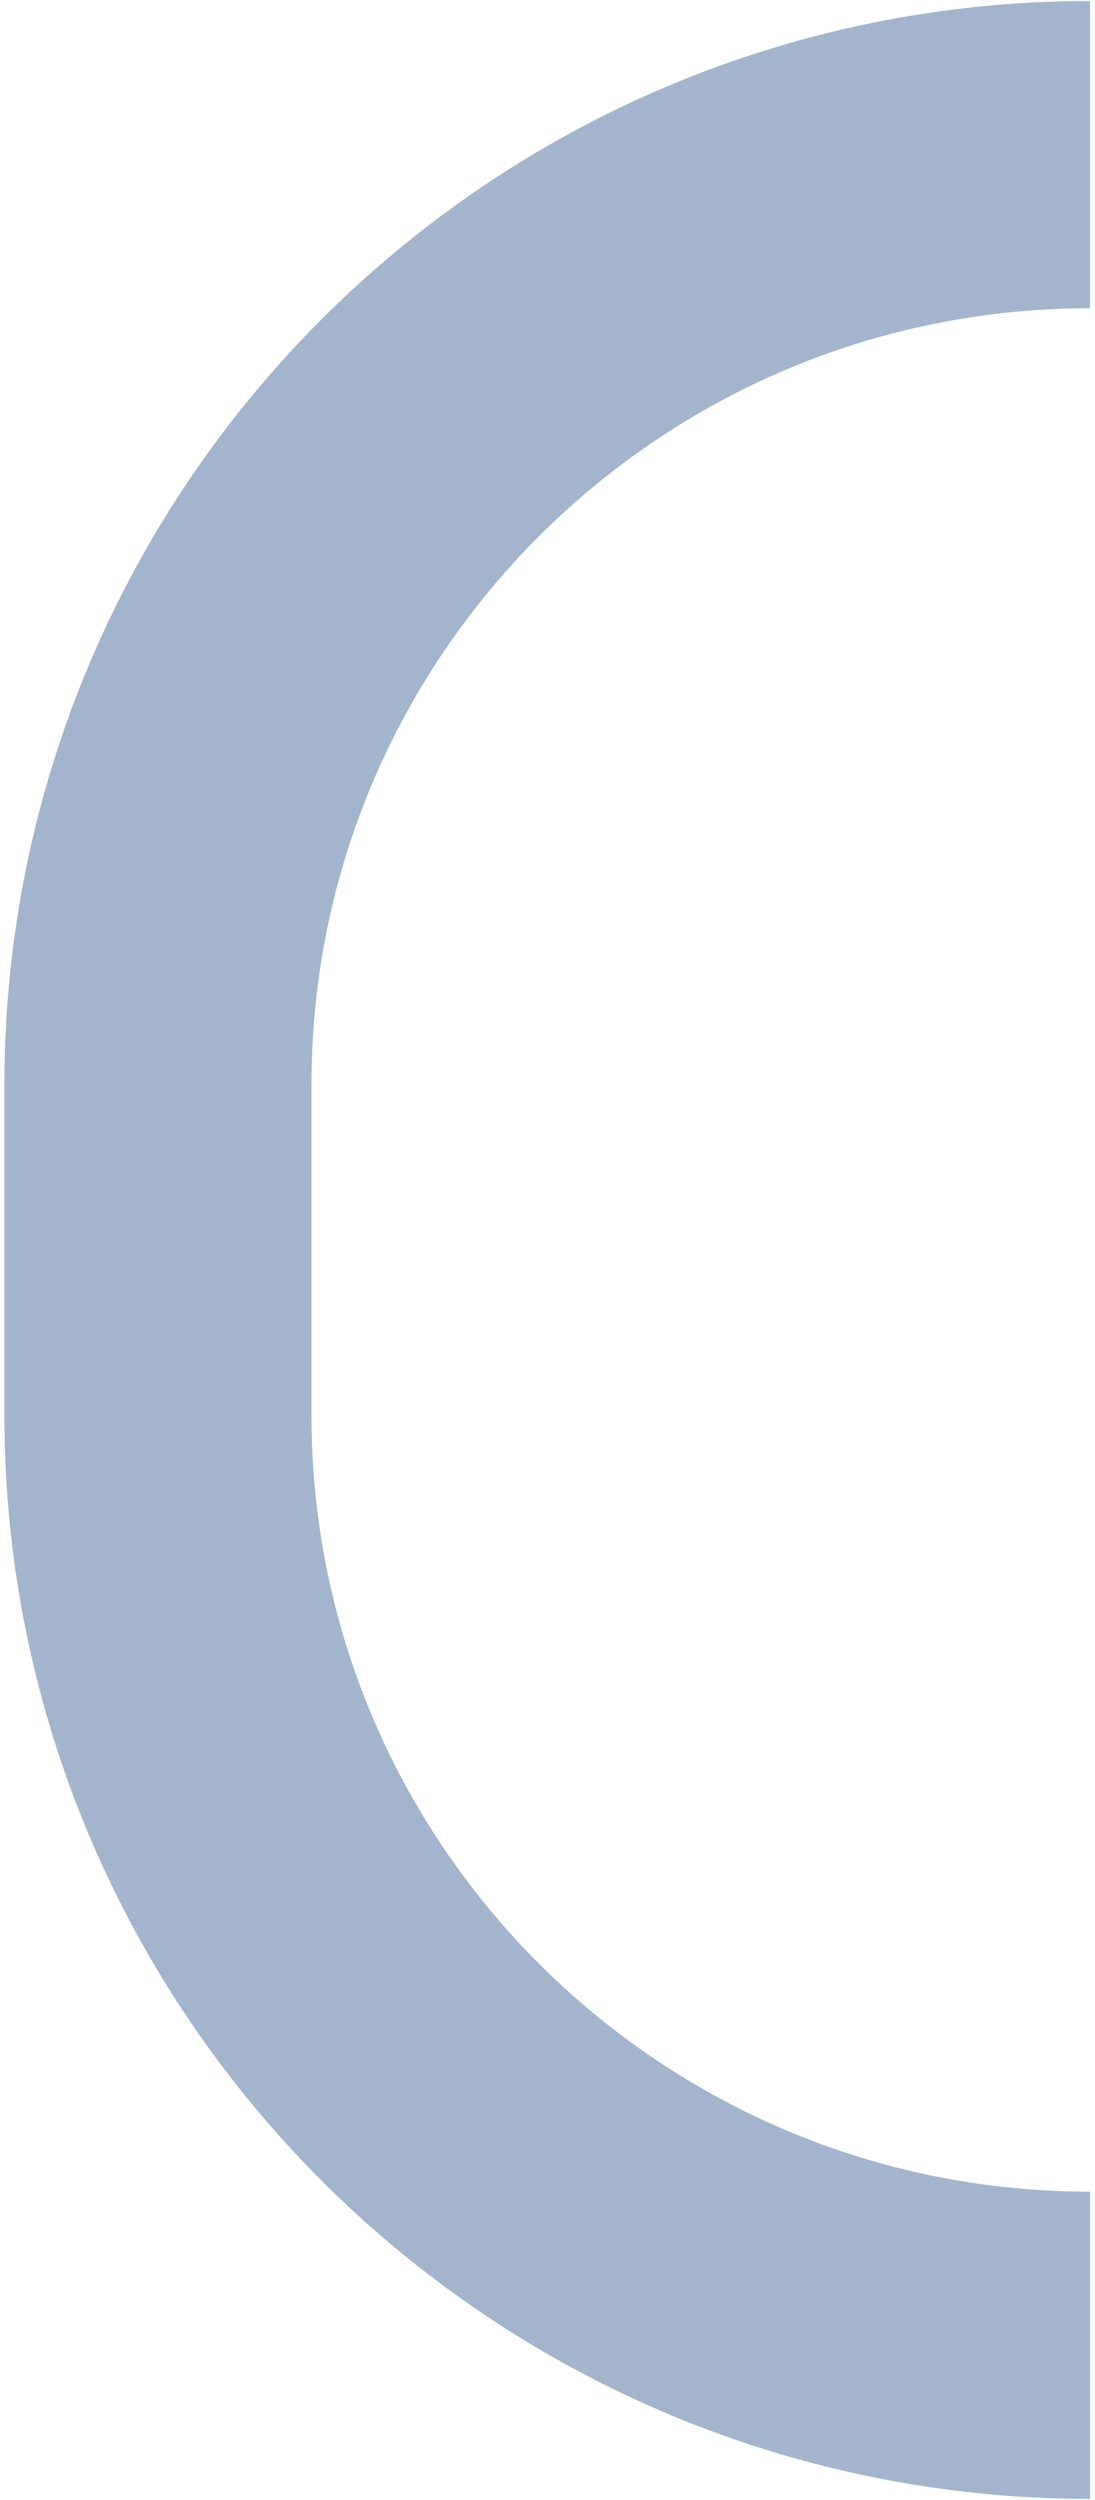 <svg width="195" height="445" viewBox="0 0 195 445" fill="none" xmlns="http://www.w3.org/2000/svg">
<path d="M194.125 417.452C102.443 417.452 28.125 343.325 28.125 251.878V193.097C28.125 101.65 102.443 27.523 194.125 27.523" stroke="#A2B5CD" stroke-width="54.688" stroke-miterlimit="10"/>
</svg>
